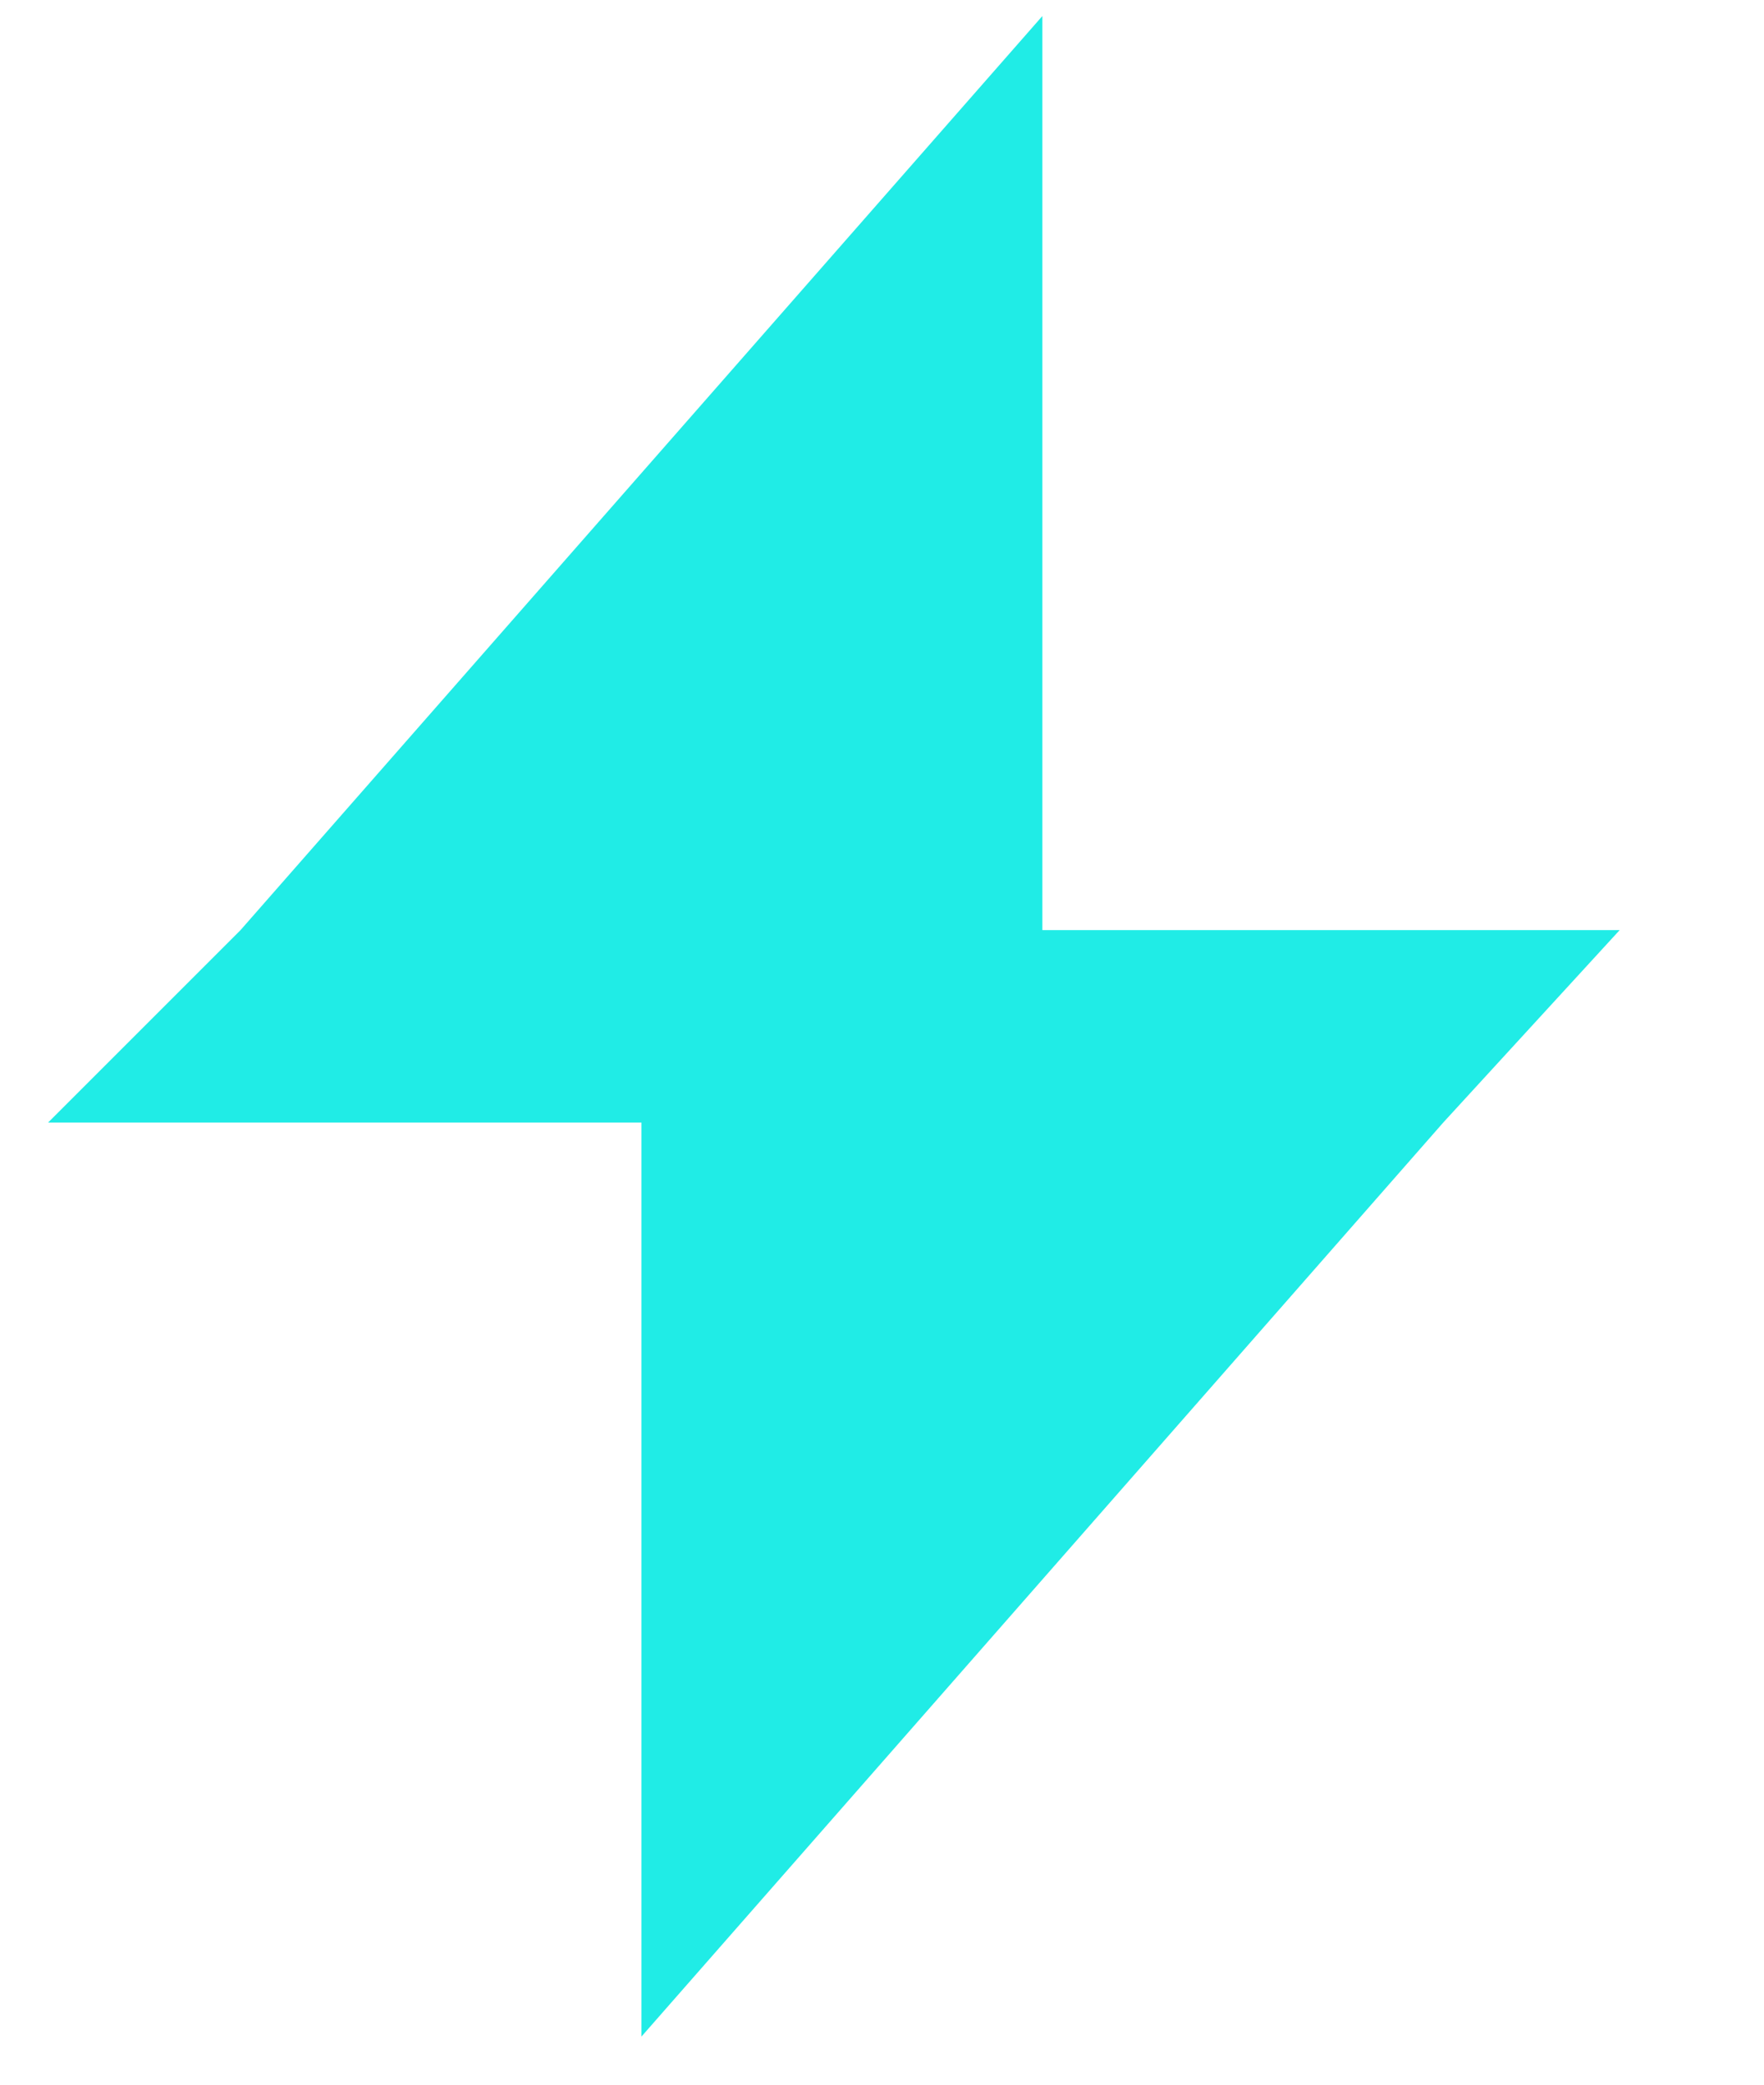 <?xml version="1.0" encoding="UTF-8"?> <svg xmlns="http://www.w3.org/2000/svg" width="11" height="13" viewBox="0 0 11 13" fill="none"><path d="M9 7L4 12.7V11.4V7H0.3L1.5 5.8L6.5 0.1V1.4V5.8H10.1L9 7Z" fill="#20ECE6"></path></svg> 